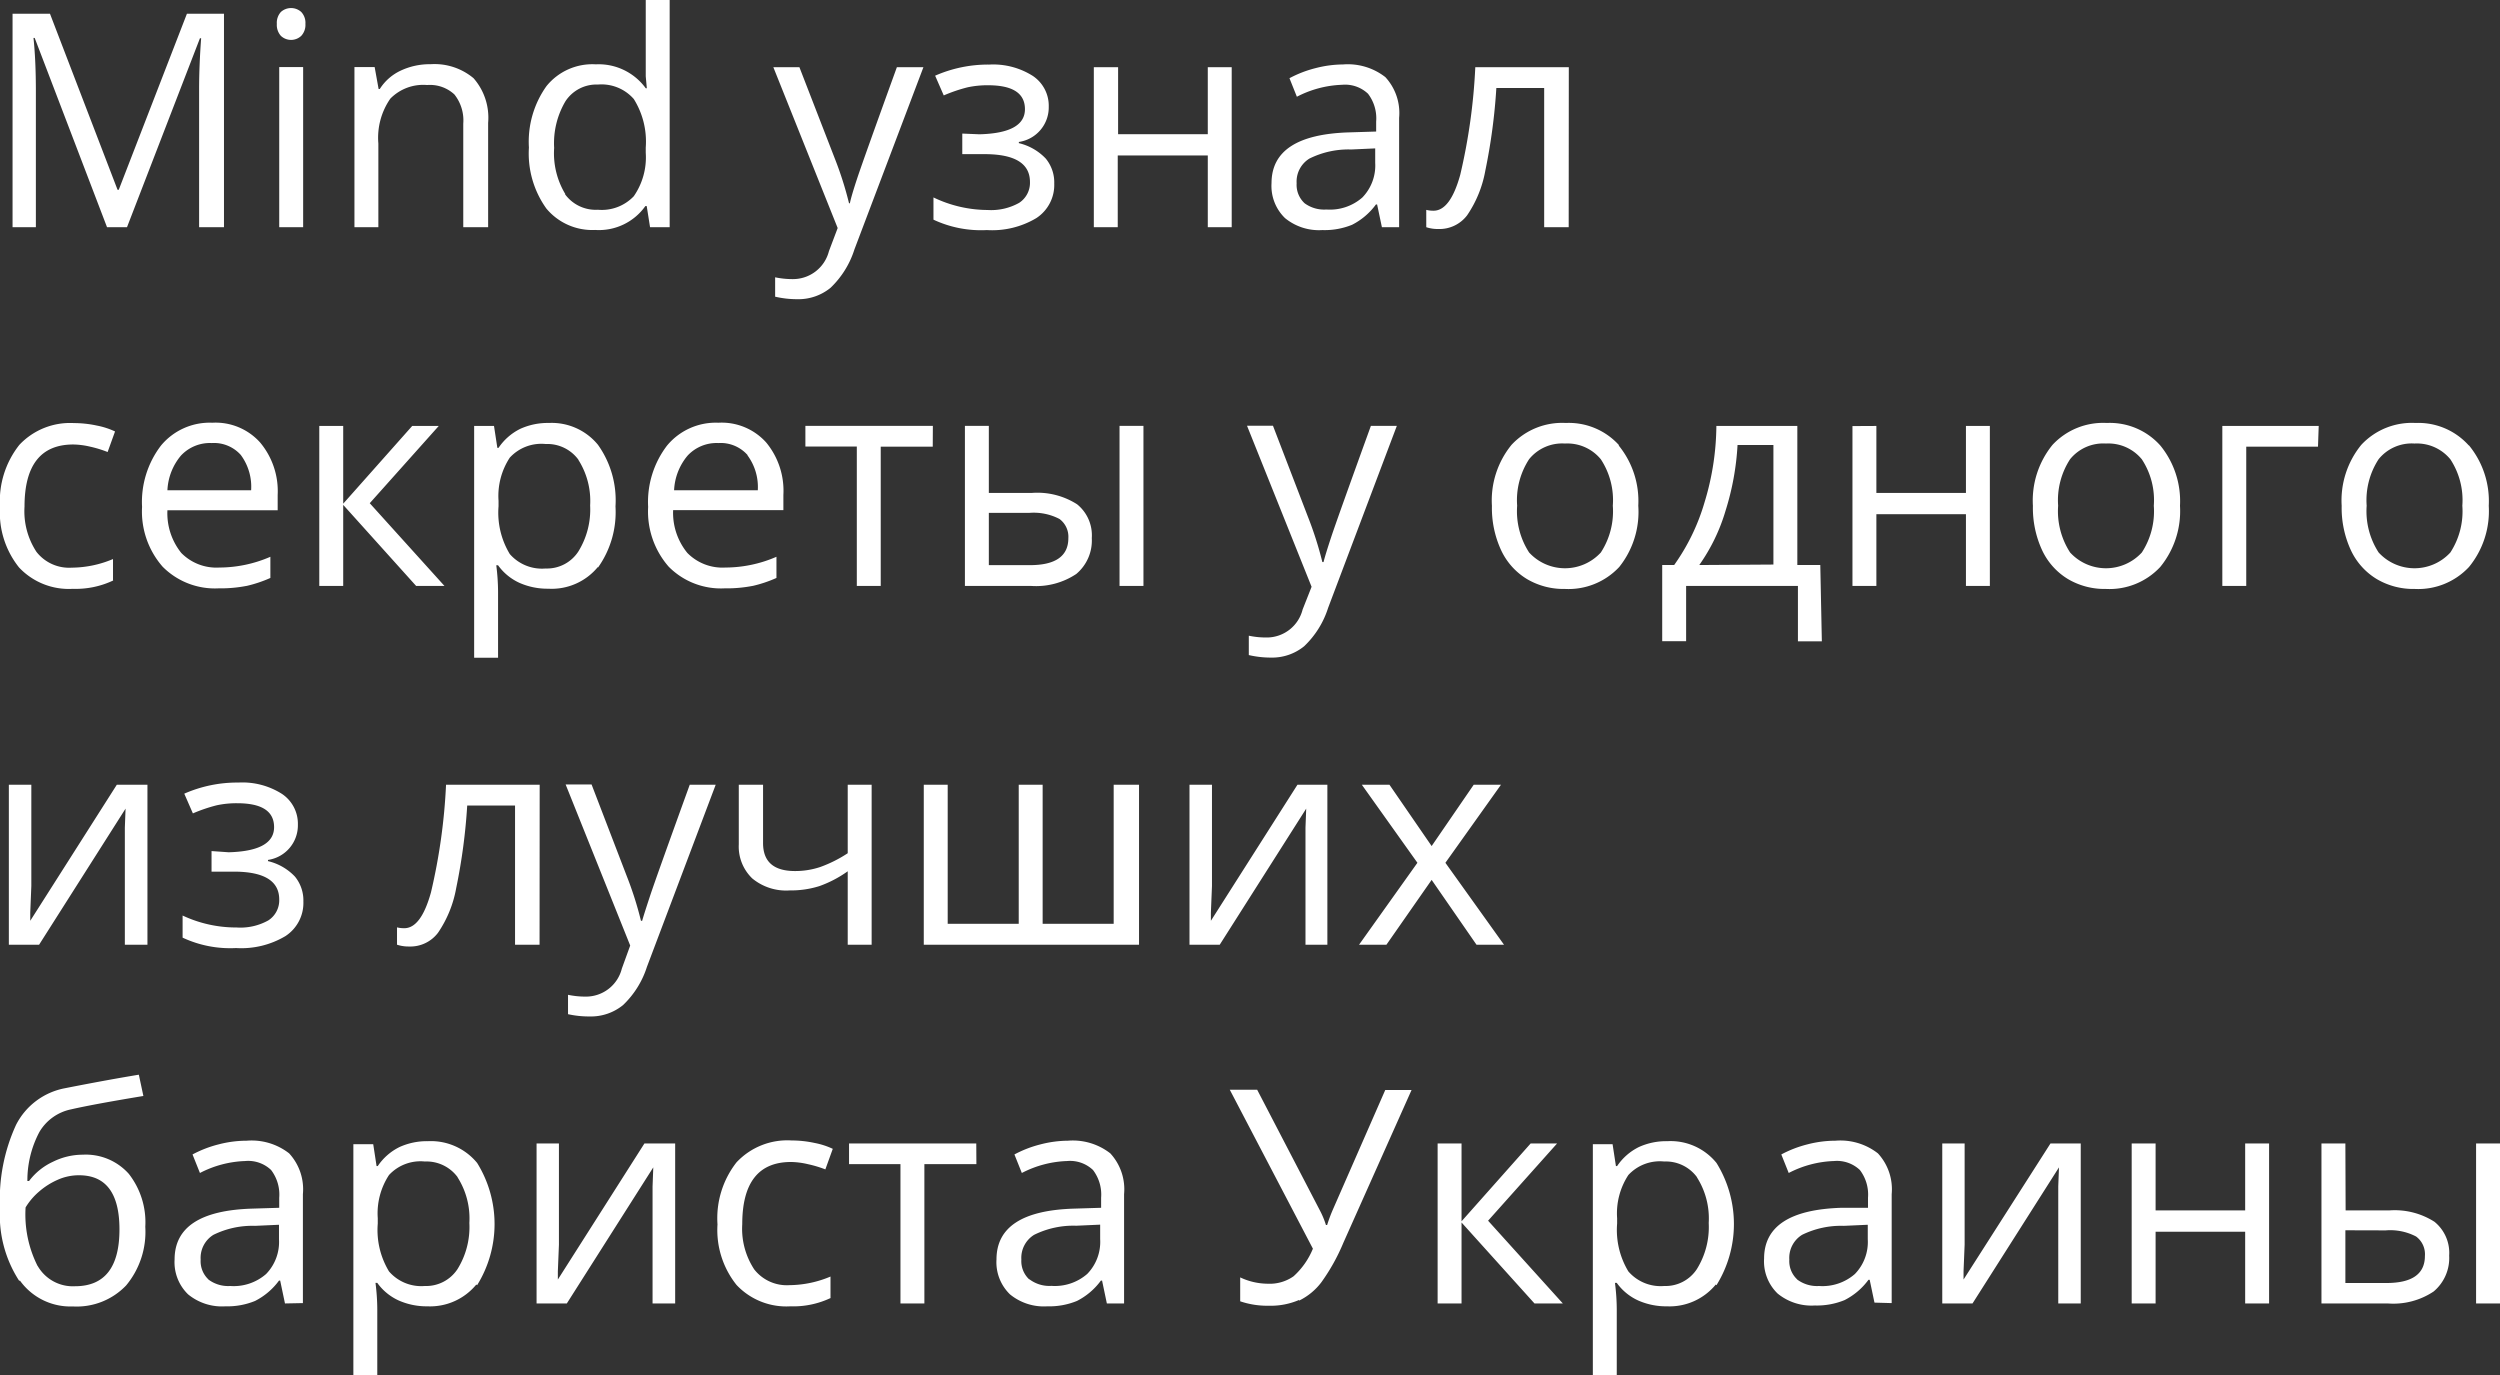<?xml version="1.0" encoding="UTF-8"?> <svg xmlns="http://www.w3.org/2000/svg" id="Layer_1" data-name="Layer 1" viewBox="0 0 209.06 115"><rect x="0" y="0" width="209.06" height="115" fill="#333333" stroke="none"/> <defs> <style>.cls-1{fill:#fff;}</style> </defs> <title>podzag-m</title> <path class="cls-1" d="M200.5,102.89a4.67,4.67,0,0,1,2.54.51,1.84,1.84,0,0,1,.74,1.63q0,2.26-3.22,2.26h-3.43v-4.41Zm9.56-7.27h-2V109h2Zm-12.93,0h-2V109h5.55a6.06,6.06,0,0,0,3.83-1,3.65,3.65,0,0,0,1.3-3,3.35,3.35,0,0,0-1.23-2.83,6.17,6.17,0,0,0-3.78-.95h-3.65Zm-17.87,0V109h2v-6h7.49v6h2V95.62h-2v5.6h-7.49v-5.6Zm-15.84,0V109h2.53l7.23-11.38-.06,1.59,0,1.61V109H175V95.62h-2.53L165.2,107l0-.7.09-2.22V95.62ZM151.3,107a2.09,2.09,0,0,1-.67-1.67,2.26,2.26,0,0,1,1.07-2.07,7.38,7.38,0,0,1,3.49-.75l2-.09v1.21a3.84,3.84,0,0,1-1.08,2.91,4.12,4.12,0,0,1-3,1,2.77,2.77,0,0,1-1.86-.57m7.94,2V99.86a4.43,4.43,0,0,0-1.15-3.41,5.1,5.1,0,0,0-3.55-1.06,9.4,9.4,0,0,0-2.36.31,9.55,9.55,0,0,0-2.17.84l.62,1.55a8.82,8.82,0,0,1,3.78-1,2.79,2.79,0,0,1,2.17.75,3.39,3.39,0,0,1,.68,2.32V101L155,101q-6.48.2-6.48,4.25a3.74,3.74,0,0,0,1.13,2.92,4.47,4.47,0,0,0,3.12,1,6.08,6.08,0,0,0,2.48-.45,5.64,5.64,0,0,0,2-1.7h.1l.4,1.91ZM142.89,98.43a6.41,6.41,0,0,1,1,3.84,6.66,6.66,0,0,1-1,3.87,3.13,3.13,0,0,1-2.72,1.4,3.57,3.57,0,0,1-3-1.22,6.7,6.7,0,0,1-.94-4v-.45a5.85,5.85,0,0,1,.94-3.61,3.59,3.59,0,0,1,3-1.13,3.23,3.23,0,0,1,2.76,1.34m1.61,9a9.69,9.69,0,0,0,0-10.22,4.94,4.94,0,0,0-4.11-1.82,5.52,5.52,0,0,0-2.38.49,4.7,4.7,0,0,0-1.82,1.59h-.1l-.28-1.83h-1.65V115h2v-5.5a17.89,17.89,0,0,0-.15-2.22h.15a4.49,4.49,0,0,0,1.81,1.48,5.78,5.78,0,0,0,2.39.48,5,5,0,0,0,4.08-1.82m-21.26-5.29V95.62h-2V109h2v-6.77l6.1,6.77h2.37l-6.25-6.92,5.77-6.46H129Zm-13.58,6.63a5.18,5.18,0,0,0,1.85-1.52,16.44,16.44,0,0,0,1.85-3.32l5.7-12.77h-2.2l-4.38,10a13,13,0,0,0-.48,1.29h-.1a7,7,0,0,0-.48-1.17l-5.27-10.14h-2.29l6.95,13.29a6.32,6.32,0,0,1-1.62,2.31,3.47,3.47,0,0,1-2.15.62,5.45,5.45,0,0,1-2.31-.53v2a7,7,0,0,0,2.38.37,6,6,0,0,0,2.54-.48M87.08,107a2.09,2.09,0,0,1-.67-1.67,2.26,2.26,0,0,1,1.07-2.07A7.38,7.38,0,0,1,91,102.5l2-.09v1.21a3.84,3.84,0,0,1-1.08,2.91,4.12,4.12,0,0,1-3,1,2.76,2.76,0,0,1-1.86-.57M95,109V99.86a4.43,4.43,0,0,0-1.15-3.41,5.1,5.1,0,0,0-3.55-1.06A9.4,9.4,0,0,0,88,95.7a9.54,9.54,0,0,0-2.17.84l.62,1.55a8.82,8.82,0,0,1,3.78-1,2.79,2.79,0,0,1,2.17.75,3.39,3.39,0,0,1,.68,2.32V101l-2.27.07q-6.48.2-6.48,4.25a3.74,3.74,0,0,0,1.13,2.92,4.46,4.46,0,0,0,3.12,1,6.09,6.09,0,0,0,2.48-.45,5.64,5.64,0,0,0,2-1.7h.1l.4,1.91ZM82.64,95.62H72v1.73h4.3V109h2V97.35h4.35ZM70.45,108.54v-1.79a9,9,0,0,1-3.43.72,3.46,3.46,0,0,1-2.95-1.32,6.19,6.19,0,0,1-1-3.78q0-5.2,4.08-5.2a6.54,6.54,0,0,1,1.4.18,9.66,9.66,0,0,1,1.47.44l.62-1.72a6.35,6.35,0,0,0-1.51-.49,9.15,9.15,0,0,0-1.93-.21,5.82,5.82,0,0,0-4.61,1.83A7.58,7.58,0,0,0,61,102.39a7.35,7.35,0,0,0,1.59,5.06,5.71,5.71,0,0,0,4.5,1.79,7.31,7.31,0,0,0,3.38-.7M45.87,95.62V109H48.4l7.23-11.38-.06,1.59,0,1.61V109h1.89V95.62H54.89L47.65,107l0-.7.09-2.22V95.62Zm-6.62,2.81a6.41,6.41,0,0,1,1,3.84,6.66,6.66,0,0,1-1,3.87,3.14,3.14,0,0,1-2.72,1.4,3.57,3.57,0,0,1-3-1.22,6.69,6.69,0,0,1-.94-4v-.45a5.84,5.84,0,0,1,.94-3.61,3.59,3.59,0,0,1,3-1.13,3.23,3.23,0,0,1,2.76,1.34m1.61,9a9.69,9.69,0,0,0,0-10.22,5,5,0,0,0-4.11-1.82,5.53,5.53,0,0,0-2.38.49,4.69,4.69,0,0,0-1.82,1.59h-.1l-.28-1.83H30.55V115h2v-5.5a17.9,17.9,0,0,0-.15-2.22h.15a4.48,4.48,0,0,0,1.81,1.48,5.79,5.79,0,0,0,2.39.48,5,5,0,0,0,4.08-1.82M18.44,107a2.09,2.09,0,0,1-.66-1.67,2.26,2.26,0,0,1,1.07-2.07,7.37,7.37,0,0,1,3.48-.75l2-.09v1.21a3.84,3.84,0,0,1-1.08,2.91,4.12,4.12,0,0,1-3,1,2.76,2.76,0,0,1-1.86-.57m7.94,2V99.86a4.43,4.43,0,0,0-1.15-3.41,5.1,5.1,0,0,0-3.55-1.06,9.4,9.4,0,0,0-2.36.31,9.54,9.54,0,0,0-2.17.84l.62,1.55a8.82,8.82,0,0,1,3.78-1,2.78,2.78,0,0,1,2.17.75,3.39,3.39,0,0,1,.68,2.32V101l-2.27.07q-6.48.2-6.48,4.25a3.74,3.74,0,0,0,1.13,2.92,4.46,4.46,0,0,0,3.12,1,6.09,6.09,0,0,0,2.48-.45,5.64,5.64,0,0,0,2-1.7h.1l.4,1.91ZM4.14,105.86a9.57,9.57,0,0,1-1-4.89,5.45,5.45,0,0,1,1.11-1.31,6.1,6.1,0,0,1,1.57-1,4.34,4.34,0,0,1,1.79-.38q3.38,0,3.38,4.53,0,4.75-3.72,4.75a3.39,3.39,0,0,1-3.11-1.68m-1.49,1.21a5.19,5.19,0,0,0,4.42,2.16,5.71,5.71,0,0,0,4.46-1.76,7,7,0,0,0,1.6-4.9,6.57,6.57,0,0,0-1.38-4.43,4.81,4.81,0,0,0-3.84-1.6,5.62,5.62,0,0,0-2.5.59,5.26,5.26,0,0,0-2,1.61H3.29a8.63,8.63,0,0,1,1-4.09,4,4,0,0,1,2.65-1.9q1.82-.42,6.05-1.12l-.38-1.78Q9.94,90.31,6.44,91a5.79,5.79,0,0,0-4.1,3.07A14.92,14.92,0,0,0,1,101a10.11,10.11,0,0,0,1.6,6.1" transform="translate(-1 0)"></path> <path class="cls-1" d="M114.65,79h2.29l3.78-5.42L124.47,79h2.3l-4.9-6.85,4.65-6.53h-2.28l-3.52,5.13-3.53-5.13h-2.31l4.65,6.53ZM100.47,65.62V79H103l7.23-11.38-.06,1.59,0,1.61V79H112V65.62H109.5L102.26,77l0-.69.09-2.22V65.62Zm-12.28,0h-2V77.25H80.25V65.62h-2V79h18V65.62H94.13V77.25H88.19Zm-25.41,0v5a3.69,3.69,0,0,0,1.13,2.84,4.44,4.44,0,0,0,3.14,1,7.89,7.89,0,0,0,2.47-.36,9.63,9.63,0,0,0,2.37-1.24V79h2V65.62h-2v5.73A10.88,10.88,0,0,1,69.6,72.5a6.6,6.6,0,0,1-2.12.34q-2.67,0-2.67-2.34V65.62ZM53.7,79.07,53,81a3.09,3.09,0,0,1-3,2.34,7.1,7.1,0,0,1-1.5-.15v1.62A8.11,8.11,0,0,0,50.3,85a4.25,4.25,0,0,0,2.8-.95,7.6,7.6,0,0,0,2-3.2l5.75-15.23H58.68q-2.81,7.76-3.31,9.27T54.7,77h-.1a28.92,28.92,0,0,0-1.2-3.77l-2.93-7.63H48.3ZM46.13,65.62H38.3a49,49,0,0,1-1.26,9q-.83,3-2.23,3a2.32,2.32,0,0,1-.61-.07V79a3.06,3.06,0,0,0,1,.15A2.9,2.9,0,0,0,37.63,78a9.63,9.63,0,0,0,1.52-3.74,48.6,48.6,0,0,0,.92-6.9h4V79h2.05ZM18.69,71.17v1.72h1.86q3.8,0,3.8,2.33a2,2,0,0,1-.9,1.74,4.77,4.77,0,0,1-2.66.6,10.53,10.53,0,0,1-4.52-1v1.85a9.39,9.39,0,0,0,4.47.87,7.2,7.2,0,0,0,4.13-1,3.31,3.31,0,0,0,1.5-2.89,3.14,3.14,0,0,0-.71-2.09,4.54,4.54,0,0,0-2.25-1.29v-.1a2.92,2.92,0,0,0,2.5-2.94,3,3,0,0,0-1.33-2.58,6.17,6.17,0,0,0-3.64-.95,11,11,0,0,0-4.53.93l.72,1.65a13.06,13.06,0,0,1,2-.68,7.89,7.89,0,0,1,1.71-.17q3.08,0,3.08,2t-3.8,2.1ZM1.74,65.62V79H4.27L11.5,67.62l-.06,1.59,0,1.61V79h1.89V65.62H10.77L3.53,77l0-.69.09-2.22V65.62Z" transform="translate(-1 0)"></path> <path class="cls-1" d="M199.91,38.4a3.56,3.56,0,0,1,3-1.31,3.62,3.62,0,0,1,3,1.32,6.22,6.22,0,0,1,1,3.88,6.32,6.32,0,0,1-1,3.91,4.07,4.07,0,0,1-6,0,6.35,6.35,0,0,1-1-3.91,6.28,6.28,0,0,1,1-3.89m7.53-1.16A5.66,5.66,0,0,0,203,35.37a5.78,5.78,0,0,0-4.54,1.83,7.36,7.36,0,0,0-1.64,5.1,8.42,8.42,0,0,0,.76,3.69,5.57,5.57,0,0,0,2.15,2.42,6,6,0,0,0,3.19.84,5.8,5.8,0,0,0,4.55-1.84,7.38,7.38,0,0,0,1.65-5.11,7.35,7.35,0,0,0-1.65-5.05M194.9,35.62h-8.06V49h2V37.35h6ZM174.11,38.4a3.57,3.57,0,0,1,3-1.31,3.62,3.62,0,0,1,3,1.32,6.22,6.22,0,0,1,1,3.88,6.32,6.32,0,0,1-1,3.91,4.07,4.07,0,0,1-6,0,6.35,6.35,0,0,1-1-3.91,6.29,6.29,0,0,1,1-3.89m7.53-1.16a5.66,5.66,0,0,0-4.46-1.87,5.78,5.78,0,0,0-4.54,1.83,7.37,7.37,0,0,0-1.64,5.1,8.43,8.43,0,0,0,.76,3.69,5.57,5.57,0,0,0,2.15,2.42,6,6,0,0,0,3.19.84,5.8,5.8,0,0,0,4.55-1.84,7.38,7.38,0,0,0,1.65-5.11,7.35,7.35,0,0,0-1.65-5.05m-25.74-1.62V49h2V43h7.49v6h2V35.62h-2v5.6h-7.49v-5.6ZM143.1,47.25a15.43,15.43,0,0,0,2.2-4.55,22.29,22.29,0,0,0,1-5.49h3v10Zm10.12,0h-1.92V35.62h-6.77a22.38,22.38,0,0,1-1,6.42A17.4,17.4,0,0,1,141,47.25H140v6.37h2V49h9.35v4.63h2ZM128.87,38.4a3.56,3.56,0,0,1,3-1.31,3.62,3.62,0,0,1,3,1.32,6.22,6.22,0,0,1,1,3.88,6.32,6.32,0,0,1-1,3.91,4.07,4.07,0,0,1-6,0,6.35,6.35,0,0,1-1-3.91,6.28,6.28,0,0,1,1-3.89m7.53-1.16a5.66,5.66,0,0,0-4.46-1.87,5.78,5.78,0,0,0-4.54,1.83,7.36,7.36,0,0,0-1.64,5.1,8.42,8.42,0,0,0,.76,3.69,5.57,5.57,0,0,0,2.15,2.42,6,6,0,0,0,3.19.84,5.8,5.8,0,0,0,4.55-1.84A7.38,7.38,0,0,0,138,42.29a7.35,7.35,0,0,0-1.65-5.05M110.68,49.07l-.75,1.9a3.09,3.09,0,0,1-3,2.34,7,7,0,0,1-1.5-.15v1.62a8.17,8.17,0,0,0,1.83.21,4.24,4.24,0,0,0,2.8-.95,7.58,7.58,0,0,0,2-3.2l5.75-15.23h-2.17q-2.81,7.76-3.31,9.27T111.68,47h-.1a29.24,29.24,0,0,0-1.2-3.77l-2.93-7.63h-2.17ZM87.06,42.89a4.66,4.66,0,0,1,2.54.51A1.85,1.85,0,0,1,90.34,45q0,2.26-3.22,2.26H83.69V42.89Zm9.56-7.28h-2V49h2Zm-12.93,0h-2V49h5.56A6.06,6.06,0,0,0,91,48a3.65,3.65,0,0,0,1.3-3,3.34,3.34,0,0,0-1.23-2.83,6.17,6.17,0,0,0-3.78-.95H83.69Zm-4.68,0H68.35v1.73h4.3V49h2V37.35H79Zm-15.5,2.47A4.46,4.46,0,0,1,64.37,41h-7a4.84,4.84,0,0,1,1.13-2.9,3.31,3.31,0,0,1,2.57-1.05,3,3,0,0,1,2.44,1M63.93,49a10.73,10.73,0,0,0,2-.67V46.56a10.76,10.76,0,0,1-4.27.9,4.12,4.12,0,0,1-3.18-1.22,5.3,5.3,0,0,1-1.19-3.58h9.22V41.39A6.34,6.34,0,0,0,65.07,37a5,5,0,0,0-4-1.65,5.29,5.29,0,0,0-4.28,1.9,7.76,7.76,0,0,0-1.59,5.14,7,7,0,0,0,1.72,5,6.14,6.14,0,0,0,4.68,1.81,11.37,11.37,0,0,0,2.31-.2M49.35,38.43a6.41,6.41,0,0,1,1,3.84,6.66,6.66,0,0,1-1,3.87,3.13,3.13,0,0,1-2.72,1.4,3.57,3.57,0,0,1-3-1.21,6.69,6.69,0,0,1-.94-4v-.45a5.84,5.84,0,0,1,.94-3.61,3.59,3.59,0,0,1,3-1.14,3.23,3.23,0,0,1,2.76,1.34m1.61,9a8,8,0,0,0,1.47-5.12A8,8,0,0,0,51,37.19a5,5,0,0,0-4.11-1.82,5.54,5.54,0,0,0-2.38.49,4.7,4.7,0,0,0-1.82,1.59h-.1l-.28-1.83H40.65V55h2V49.49a18.08,18.08,0,0,0-.15-2.22h.15a4.49,4.49,0,0,0,1.81,1.48,5.79,5.79,0,0,0,2.39.48A5,5,0,0,0,51,47.41M29.7,42.12V35.62h-2V49h2V42.22L35.8,49h2.37l-6.25-6.92,5.77-6.46H35.47Zm-8.51-4A4.46,4.46,0,0,1,22,41h-7a4.84,4.84,0,0,1,1.13-2.9,3.31,3.31,0,0,1,2.57-1.05,3,3,0,0,1,2.44,1M21.61,49a10.71,10.71,0,0,0,2-.67V46.56a10.76,10.76,0,0,1-4.27.9,4.12,4.12,0,0,1-3.18-1.22A5.3,5.3,0,0,1,15,42.67h9.22V41.39A6.34,6.34,0,0,0,22.75,37a5,5,0,0,0-4-1.65,5.29,5.29,0,0,0-4.28,1.9,7.76,7.76,0,0,0-1.59,5.14,7,7,0,0,0,1.72,5,6.15,6.15,0,0,0,4.68,1.81,11.37,11.37,0,0,0,2.31-.2m-11.14-.49V46.75A9,9,0,0,1,7,47.47a3.46,3.46,0,0,1-2.95-1.32,6.18,6.18,0,0,1-1-3.78q0-5.2,4.08-5.2a6.54,6.54,0,0,1,1.4.18,9.55,9.55,0,0,1,1.47.45l.62-1.72a6.4,6.4,0,0,0-1.51-.49,9.17,9.17,0,0,0-1.93-.21A5.82,5.82,0,0,0,2.62,37.2,7.58,7.58,0,0,0,1,42.39a7.35,7.35,0,0,0,1.59,5.06,5.71,5.71,0,0,0,4.5,1.79,7.31,7.31,0,0,0,3.38-.7" transform="translate(-1 0)"></path> <path class="cls-1" d="M132.19,5.62h-7.82a49,49,0,0,1-1.26,9q-.83,3-2.23,3a2.31,2.31,0,0,1-.61-.07V19a3.05,3.05,0,0,0,1,.15A2.9,2.9,0,0,0,123.69,18a9.63,9.63,0,0,0,1.52-3.74,48.6,48.6,0,0,0,.92-6.9h4V19h2.05ZM110.1,17a2.09,2.09,0,0,1-.67-1.67,2.26,2.26,0,0,1,1.07-2.07A7.36,7.36,0,0,1,114,12.5l2-.09v1.21a3.84,3.84,0,0,1-1.08,2.9,4.11,4.11,0,0,1-3,1A2.76,2.76,0,0,1,110.1,17M118,19V9.86a4.43,4.43,0,0,0-1.15-3.41,5.1,5.1,0,0,0-3.55-1.06A9.36,9.36,0,0,0,111,5.7a9.53,9.53,0,0,0-2.17.84l.62,1.55a8.84,8.84,0,0,1,3.78-1,2.79,2.79,0,0,1,2.17.75,3.39,3.39,0,0,1,.68,2.33V11l-2.27.07q-6.48.2-6.48,4.25a3.74,3.74,0,0,0,1.13,2.92,4.47,4.47,0,0,0,3.12,1,6.08,6.08,0,0,0,2.48-.44,5.63,5.63,0,0,0,2-1.7h.1l.4,1.9ZM92.47,5.62V19h2V13H102v6h2V5.62h-2v5.6h-7.5V5.62Zm-11,5.55v1.72h1.86q3.8,0,3.8,2.33a2,2,0,0,1-.9,1.74,4.78,4.78,0,0,1-2.65.6,10.52,10.52,0,0,1-4.52-1.05v1.86a9.39,9.39,0,0,0,4.47.87,7.2,7.2,0,0,0,4.13-1,3.31,3.31,0,0,0,1.5-2.89,3.13,3.13,0,0,0-.71-2.09,4.54,4.54,0,0,0-2.25-1.29v-.1a2.92,2.92,0,0,0,2.5-2.94,3,3,0,0,0-1.33-2.58,6.18,6.18,0,0,0-3.64-.95,11,11,0,0,0-4.53.93l.72,1.65a13,13,0,0,1,2-.68,7.89,7.89,0,0,1,1.71-.17q3.08,0,3.08,2t-3.8,2.1Zm-10.42,7.9L70.32,21a3.1,3.1,0,0,1-3,2.34,7.1,7.1,0,0,1-1.5-.15v1.62a8.11,8.11,0,0,0,1.83.21,4.25,4.25,0,0,0,2.8-.95,7.6,7.6,0,0,0,2-3.21L78.22,5.62H76q-2.81,7.76-3.31,9.27T72.07,17H72a29.13,29.13,0,0,0-1.2-3.77L67.85,5.62H65.67ZM48.28,16.24a6.6,6.6,0,0,1-.94-3.87,6.89,6.89,0,0,1,.95-3.91A3.1,3.1,0,0,1,51,7.07a3.59,3.59,0,0,1,3,1.21A6.71,6.71,0,0,1,55,12.34v.43A5.71,5.71,0,0,1,54,16.41a3.69,3.69,0,0,1-3,1.13,3.18,3.18,0,0,1-2.76-1.31M55.36,19H57V0H55V5.44l0,.94.09,1H55a4.87,4.87,0,0,0-4.17-2A4.93,4.93,0,0,0,46.7,7.2a8,8,0,0,0-1.47,5.14,7.9,7.9,0,0,0,1.46,5.1,5,5,0,0,0,4.08,1.79,4.76,4.76,0,0,0,4.2-2h.11ZM41.82,19V10.27A5,5,0,0,0,40.6,6.54,5.08,5.08,0,0,0,37,5.37a5.68,5.68,0,0,0-2.5.54,4.14,4.14,0,0,0-1.74,1.53h-.1l-.33-1.83H30.64V19h2V12a5.73,5.73,0,0,1,1-3.75,3.85,3.85,0,0,1,3.08-1.14A3,3,0,0,1,39,7.9a3.49,3.49,0,0,1,.74,2.44V19ZM24.49,3a1.24,1.24,0,0,0,1.7,0,1.34,1.34,0,0,0,.35-1,1.32,1.32,0,0,0-.35-1,1.27,1.27,0,0,0-1.7,0,1.35,1.35,0,0,0-.34,1,1.37,1.37,0,0,0,.34,1m1.86,2.61h-2V19h2ZM11.62,19l6.1-15.8h.1q-.17,2.32-.17,4.3V19h2.08V1.15h-3.1l-5.7,14.72h-.1L5.18,1.15H2.05V19H4V7.64Q4,5.05,3.8,3.17h.1L9.95,19Z" transform="translate(-1 0)"></path> </svg> 